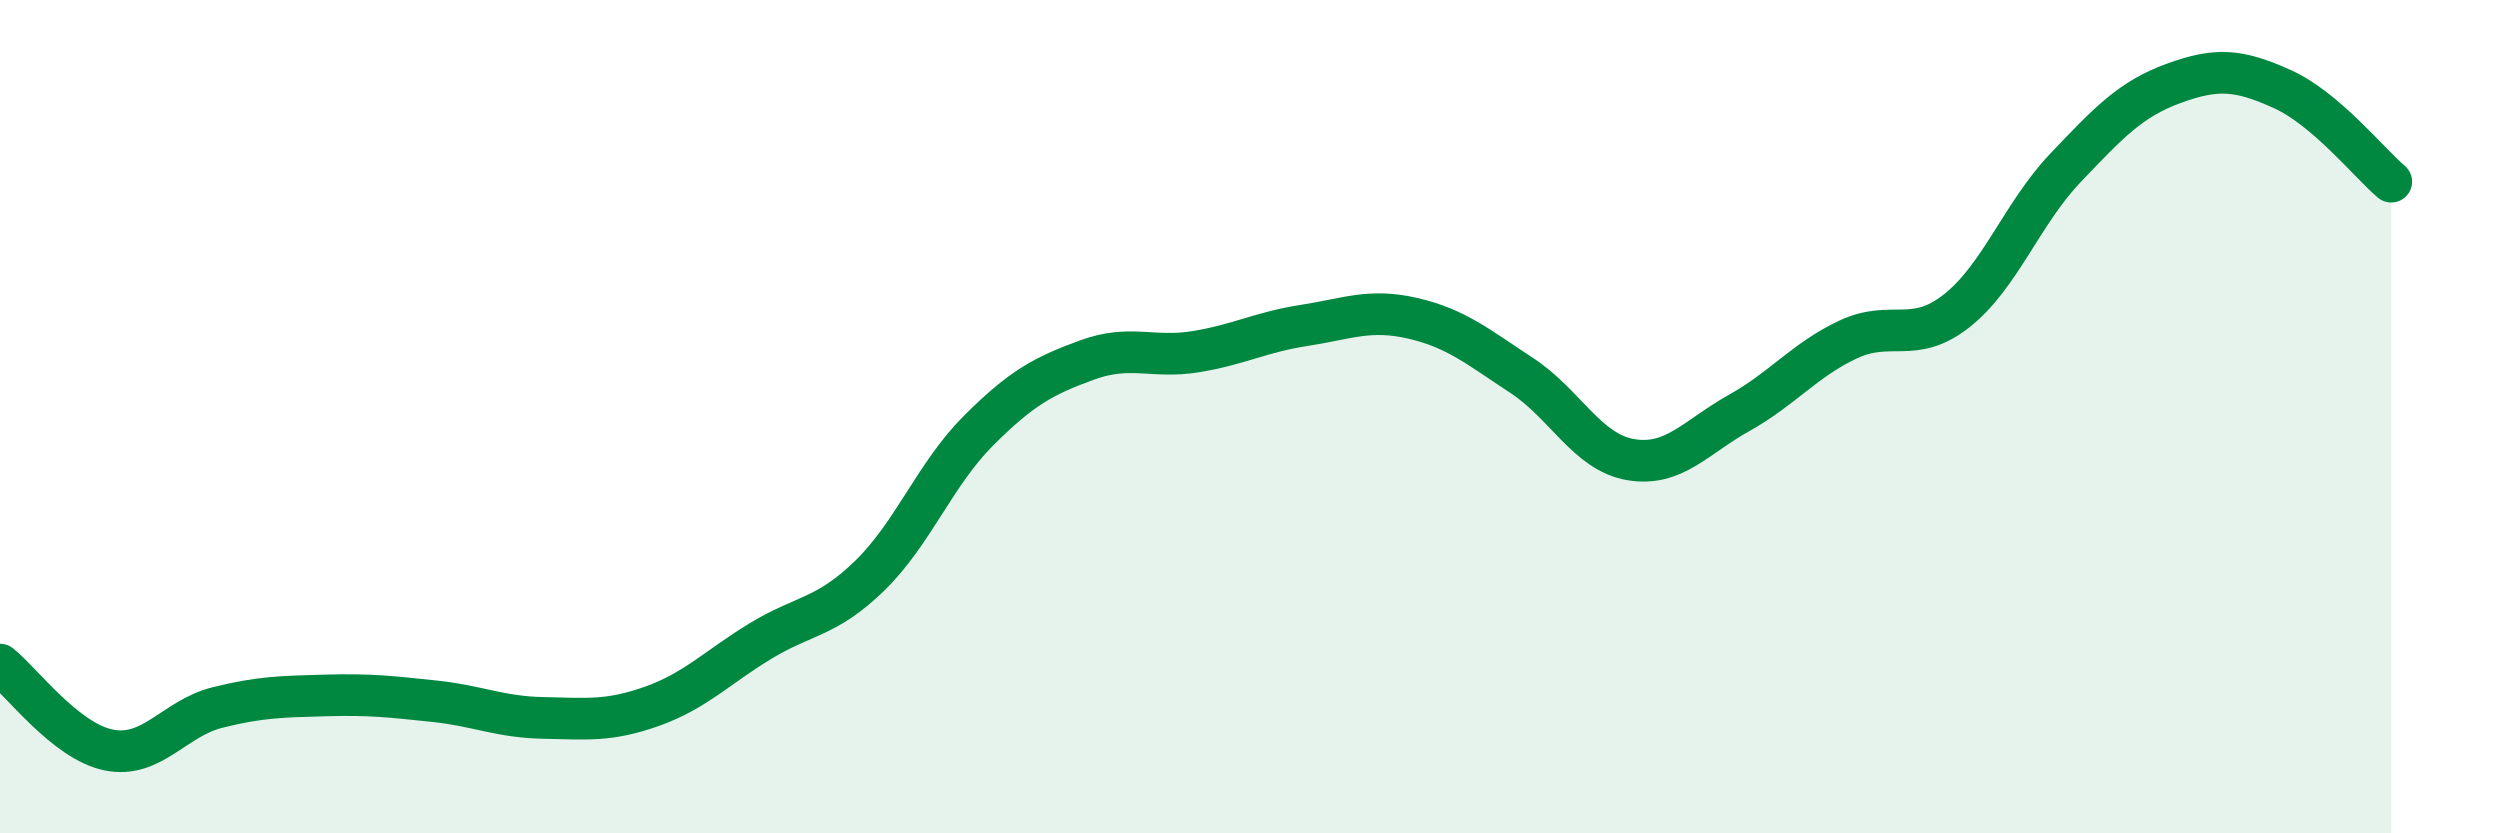 
    <svg width="60" height="20" viewBox="0 0 60 20" xmlns="http://www.w3.org/2000/svg">
      <path
        d="M 0,15.95 C 0.52,16.36 1.57,17.79 2.61,18 C 3.65,18.21 4.18,17.24 5.22,16.98 C 6.26,16.72 6.79,16.72 7.83,16.69 C 8.87,16.66 9.39,16.72 10.43,16.83 C 11.47,16.94 12,17.21 13.04,17.23 C 14.08,17.25 14.61,17.32 15.65,16.95 C 16.69,16.58 17.22,16.01 18.26,15.38 C 19.3,14.75 19.83,14.83 20.87,13.82 C 21.91,12.81 22.44,11.38 23.48,10.34 C 24.52,9.3 25.05,9.02 26.09,8.64 C 27.13,8.26 27.66,8.61 28.7,8.44 C 29.74,8.27 30.26,7.97 31.3,7.81 C 32.34,7.65 32.87,7.4 33.91,7.64 C 34.95,7.88 35.48,8.33 36.52,9.01 C 37.56,9.69 38.09,10.85 39.13,11.03 C 40.17,11.21 40.7,10.49 41.74,9.91 C 42.78,9.33 43.31,8.64 44.35,8.15 C 45.39,7.66 45.92,8.28 46.96,7.46 C 48,6.64 48.53,5.12 49.57,4.03 C 50.61,2.94 51.13,2.38 52.17,2 C 53.21,1.62 53.74,1.67 54.78,2.14 C 55.82,2.61 56.87,3.92 57.39,4.36L57.39 20L0 20Z"
        fill="#008740"
        opacity="0.1"
        stroke-linecap="round"
        stroke-linejoin="round"
      />
      <path
        d="M 0,15.95 C 0.52,16.36 1.57,17.79 2.61,18 C 3.65,18.21 4.18,17.24 5.22,16.98 C 6.26,16.72 6.79,16.72 7.83,16.69 C 8.87,16.66 9.39,16.72 10.43,16.83 C 11.47,16.94 12,17.21 13.04,17.23 C 14.08,17.25 14.61,17.32 15.65,16.95 C 16.69,16.58 17.22,16.01 18.26,15.38 C 19.3,14.75 19.83,14.83 20.87,13.82 C 21.91,12.81 22.44,11.38 23.48,10.34 C 24.52,9.3 25.05,9.02 26.09,8.64 C 27.13,8.26 27.66,8.61 28.7,8.44 C 29.74,8.27 30.26,7.97 31.3,7.81 C 32.34,7.65 32.87,7.4 33.91,7.64 C 34.95,7.88 35.48,8.33 36.52,9.01 C 37.56,9.69 38.09,10.85 39.13,11.03 C 40.17,11.21 40.7,10.49 41.74,9.91 C 42.78,9.33 43.31,8.64 44.35,8.15 C 45.39,7.66 45.92,8.28 46.96,7.46 C 48,6.64 48.53,5.12 49.57,4.03 C 50.61,2.94 51.13,2.38 52.17,2 C 53.21,1.62 53.74,1.67 54.78,2.14 C 55.82,2.61 56.87,3.92 57.39,4.36"
        stroke="#008740"
        stroke-width="1"
        fill="none"
        stroke-linecap="round"
        stroke-linejoin="round"
      />
    </svg>
  